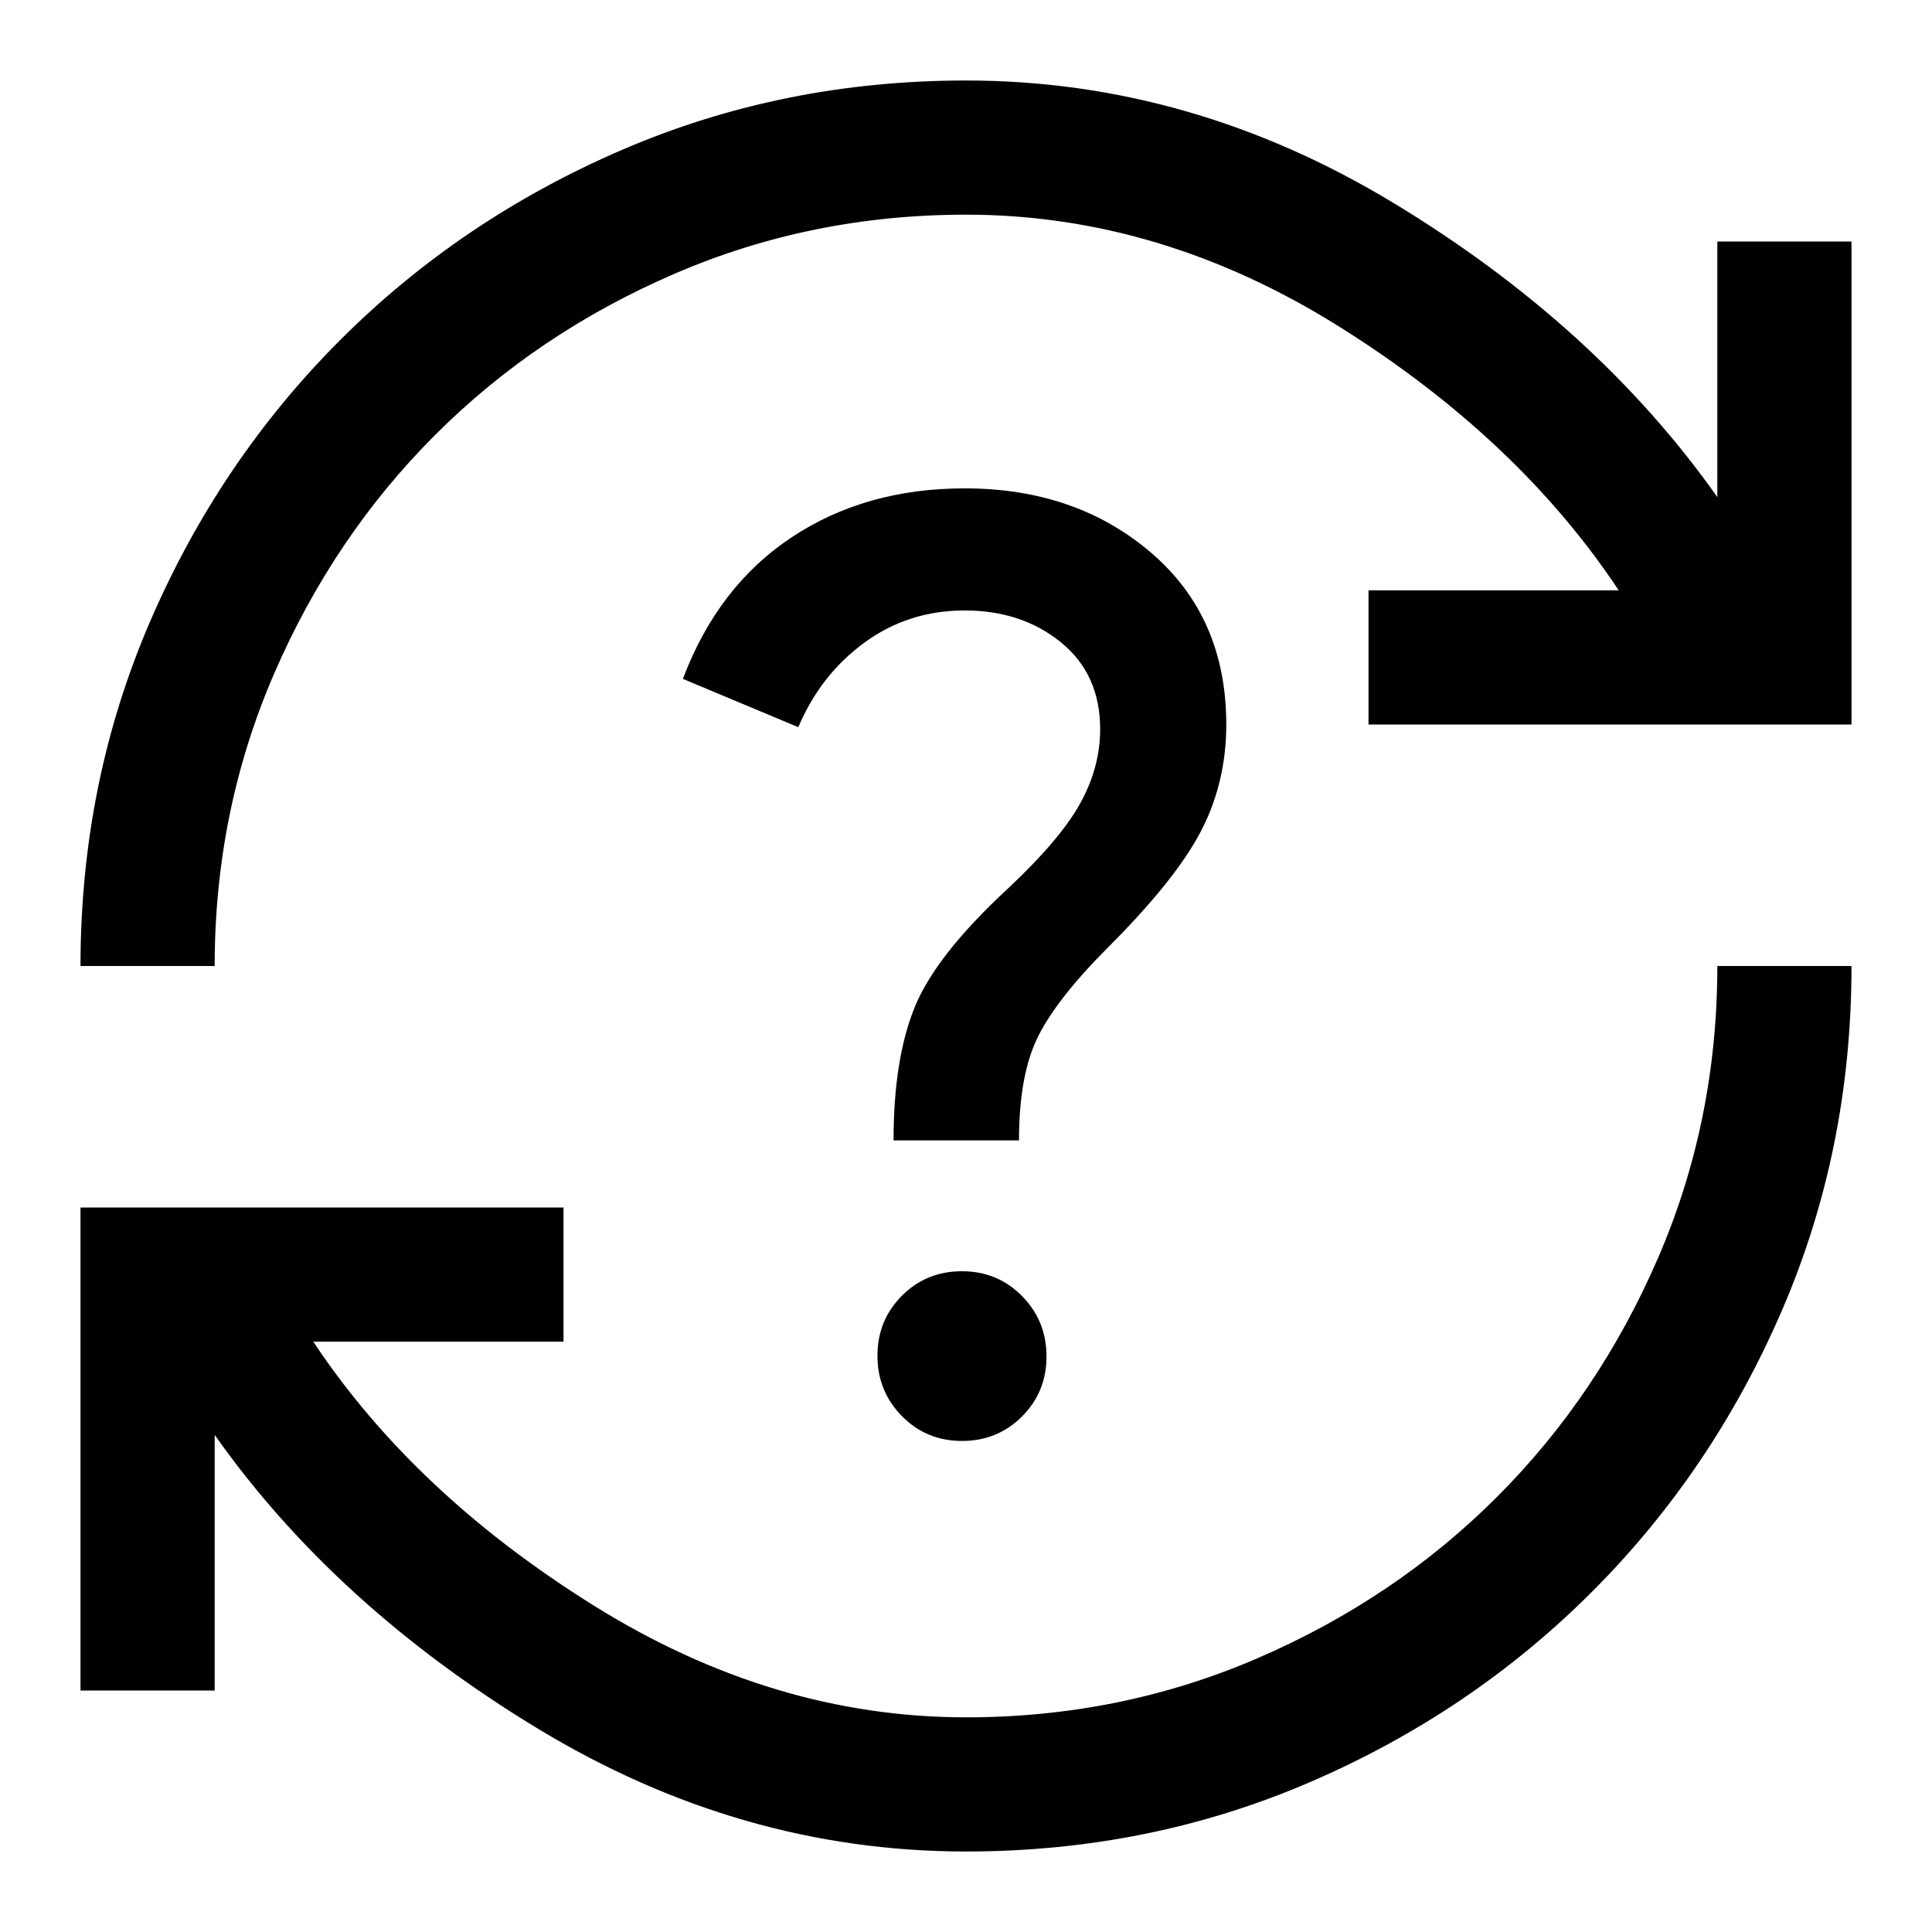 <svg xmlns="http://www.w3.org/2000/svg" height="40" viewBox="0 -960 960 960" width="40"><path d="M480-40q-112 0-212.667-61-100.667-61.001-160.667-146.001V-120H40v-240h240v66.666H155.666q50 75.334 139.167 131.001T480-106.666q77 0 145.167-29.5t118.667-80q50.5-50.5 80-118.667T853.334-480H920q0 91-34.5 171T791-169q-60 60-140 94.5T480-40ZM40-480q0-91 34.5-171T169-791q60-60 140-94.5T480-920q112 0 212.667 61 100.667 61.001 160.667 146.001V-840H920v240H680v-66.666h124.334Q754.334-742 665.5-797.667q-88.833-55.667-185.5-55.667-77 0-145.167 29.5t-118.667 80q-50.5 50.5-80 118.667T106.666-480H40Zm438 236q17.667 0 29.833-12.167Q520-268.333 520-286q0-17.666-12.167-30-12.166-12.333-29.833-12.333-17.667 0-29.833 12.167Q436-304 436-286.333q0 17.666 12.167 30Q460.333-244 478-244Zm-34-149.333h62.333q0-32.667 9.5-51.667t34.833-44.333q33.667-33.667 46.167-57.834 12.5-24.166 12.5-52.833 0-53.333-37.333-85.333t-92.667-32q-49.333 0-86 24.333-36.666 24.333-54 70.333l57.333 24q11-26 32.834-42 21.833-16 49.833-16 28.334 0 47.834 15.834 19.5 15.833 19.5 43.166 0 19-10 37t-36 42.334Q465-485.333 454.5-459.5T444-393.333Z"/></svg>